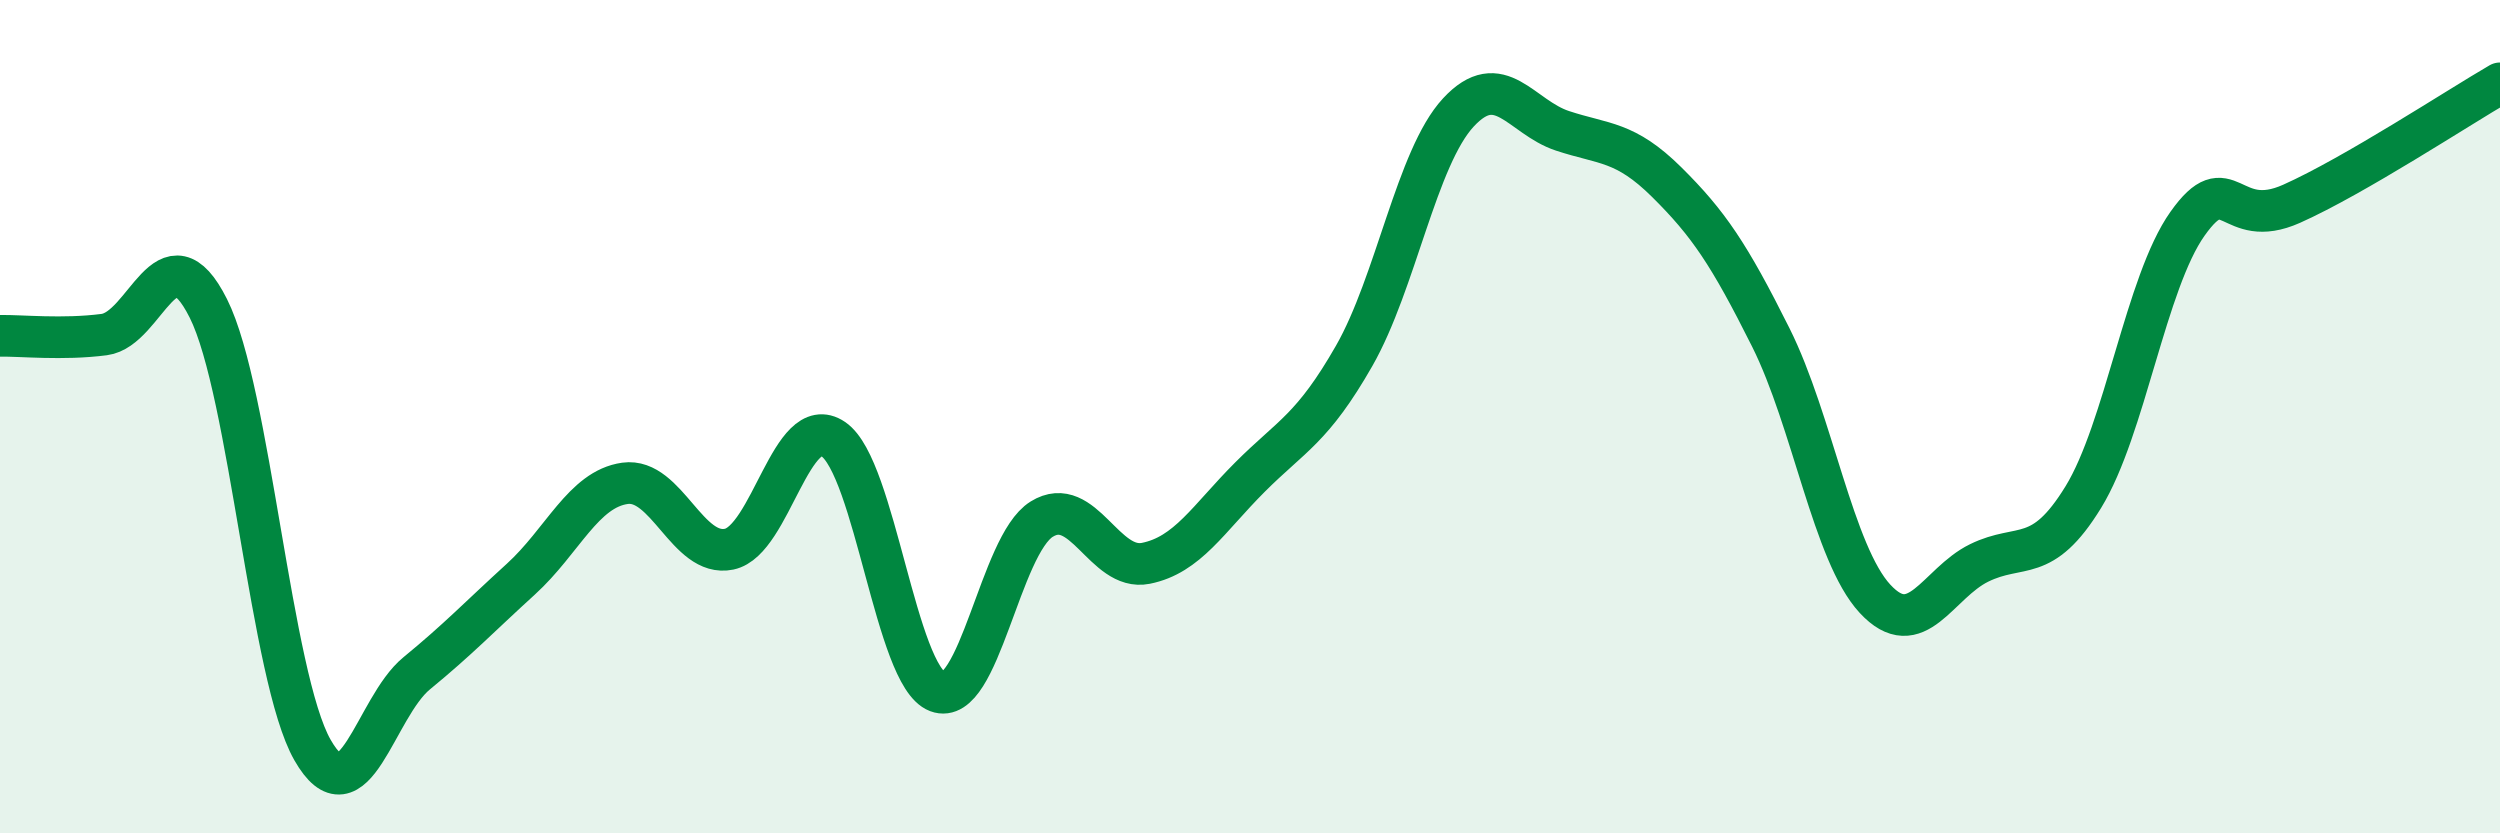 
    <svg width="60" height="20" viewBox="0 0 60 20" xmlns="http://www.w3.org/2000/svg">
      <path
        d="M 0,8.06 C 0.5,8.05 1.5,8.16 2.5,8.03 C 3.5,7.9 4,5.41 5,7.4 C 6,9.39 6.5,16.25 7.5,18 C 8.5,19.75 9,16.98 10,16.16 C 11,15.34 11.5,14.81 12.5,13.9 C 13.5,12.99 14,11.74 15,11.6 C 16,11.46 16.5,13.39 17.5,13.18 C 18.5,12.97 19,9.86 20,10.54 C 21,11.22 21.5,16.22 22.5,16.6 C 23.5,16.98 24,13.08 25,12.46 C 26,11.84 26.5,13.72 27.5,13.52 C 28.5,13.32 29,12.45 30,11.45 C 31,10.45 31.5,10.29 32.5,8.54 C 33.5,6.79 34,3.78 35,2.7 C 36,1.62 36.5,2.81 37.5,3.14 C 38.5,3.47 39,3.38 40,4.37 C 41,5.36 41.5,6.1 42.5,8.1 C 43.5,10.1 44,13.29 45,14.37 C 46,15.45 46.5,14 47.5,13.51 C 48.5,13.02 49,13.56 50,11.93 C 51,10.3 51.5,6.78 52.5,5.37 C 53.5,3.96 53.5,5.56 55,4.89 C 56.5,4.22 59,2.58 60,2L60 20L0 20Z"
        fill="#008740"
        opacity="0.1"
        stroke-linecap="round"
        stroke-linejoin="round"
      />
      <path
        d="M 0,8.06 C 0.5,8.05 1.5,8.16 2.5,8.03 C 3.5,7.9 4,5.41 5,7.4 C 6,9.39 6.5,16.25 7.5,18 C 8.5,19.75 9,16.98 10,16.16 C 11,15.34 11.5,14.81 12.5,13.9 C 13.5,12.99 14,11.74 15,11.6 C 16,11.46 16.5,13.39 17.5,13.18 C 18.5,12.97 19,9.86 20,10.54 C 21,11.22 21.5,16.22 22.5,16.6 C 23.5,16.98 24,13.08 25,12.46 C 26,11.84 26.5,13.72 27.5,13.52 C 28.5,13.32 29,12.45 30,11.45 C 31,10.45 31.5,10.29 32.5,8.54 C 33.5,6.79 34,3.78 35,2.7 C 36,1.62 36.5,2.81 37.5,3.14 C 38.5,3.47 39,3.38 40,4.37 C 41,5.36 41.5,6.1 42.5,8.1 C 43.5,10.1 44,13.29 45,14.37 C 46,15.45 46.5,14 47.5,13.51 C 48.5,13.02 49,13.56 50,11.93 C 51,10.3 51.5,6.78 52.5,5.37 C 53.5,3.96 53.5,5.56 55,4.89 C 56.5,4.22 59,2.58 60,2"
        stroke="#008740"
        stroke-width="1"
        fill="none"
        stroke-linecap="round"
        stroke-linejoin="round"
      />
    </svg>
  